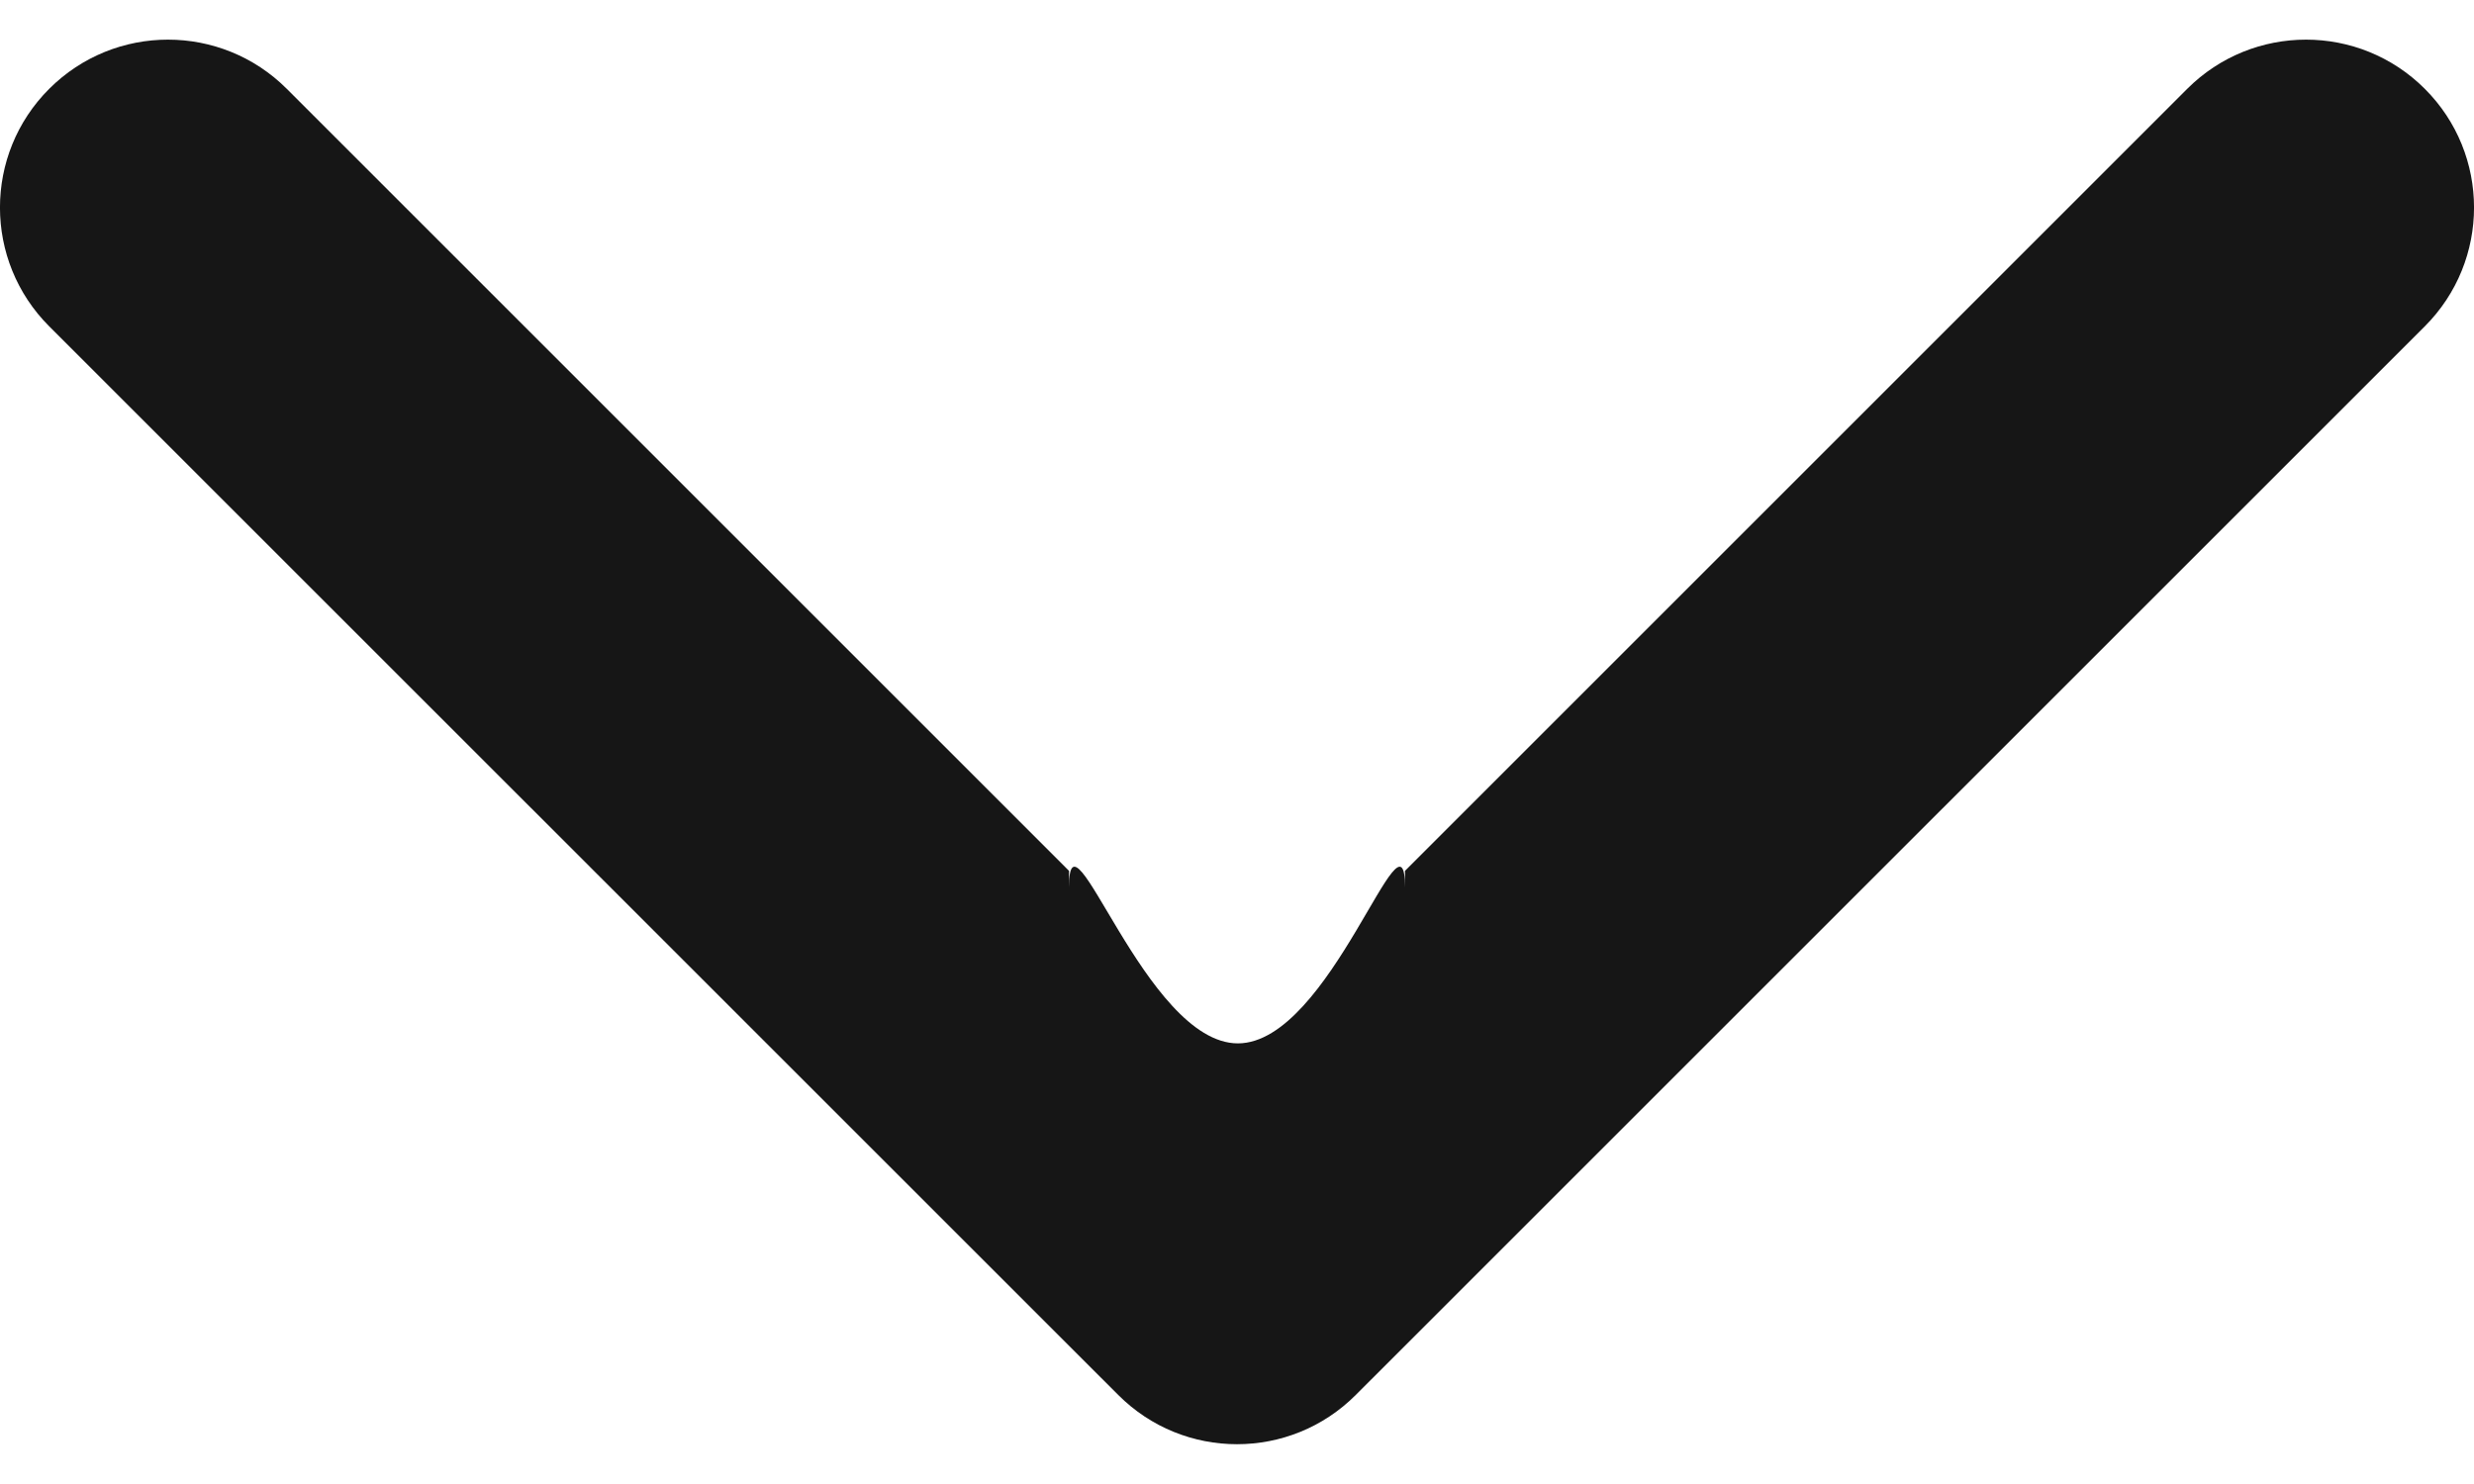 <svg width="20" height="12" viewBox="0 0 20 12" fill="none" xmlns="http://www.w3.org/2000/svg">
<path id="Arrow 4 (Stroke)" fillRule="evenodd" clipRule="evenodd" d="M19.602 2.639L10.96 11.28C10.43 11.811 9.57 11.811 9.04 11.28L0.398 2.639C-0.133 2.108 -0.133 1.248 0.398 0.718C0.928 0.188 1.788 0.188 2.318 0.718L8.642 7.042L8.642 7.176C8.642 6.426 9.257 8.437 10.007 8.437C10.757 8.437 11.358 6.426 11.358 7.176L11.358 7.042L17.682 0.718C18.212 0.188 19.072 0.188 19.602 0.718C20.133 1.248 20.133 2.108 19.602 2.639Z" fill="#161616"/>
</svg>
